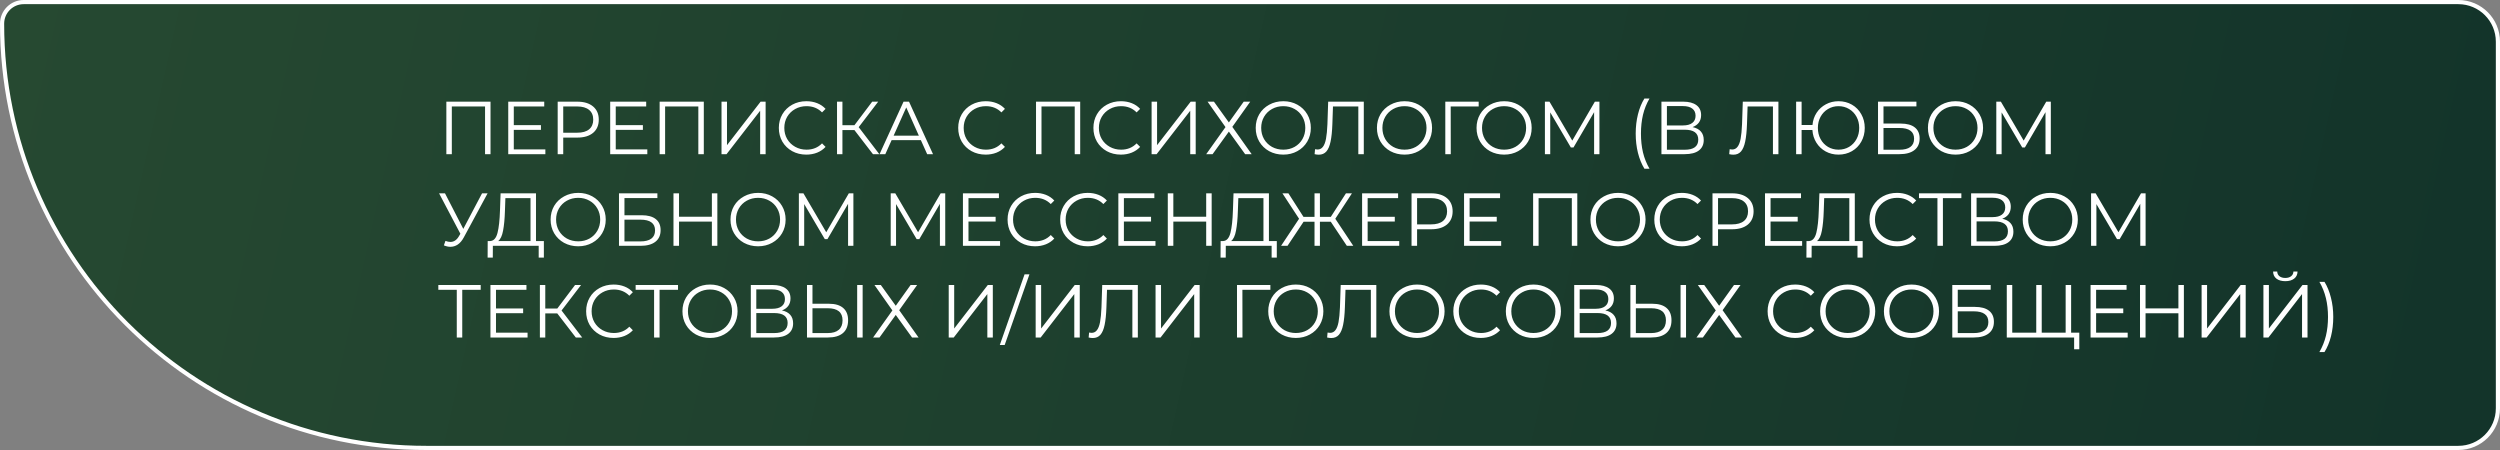 <?xml version="1.0" encoding="UTF-8"?> <svg xmlns="http://www.w3.org/2000/svg" width="600" height="108" viewBox="0 0 600 108" fill="none"><rect x="0" y="0" width="600" height="108" fill="#808080" stroke="none"/> <path d="M5.684 0.5H590C595.247 0.5 599.5 4.753 599.5 10V98C599.5 103.247 595.247 107.5 590 107.5H102.316C46.084 107.5 0.5 61.916 0.5 5.684C0.5 2.821 2.821 0.5 5.684 0.5Z" fill="url(#paint0_linear_117_7)" stroke="white"></path> <path d="M117.726 24.4V37H116.412V25.552H108.438V37H107.124V24.4H117.726ZM130.888 35.848V37H121.978V24.4H130.618V25.552H123.31V30.034H129.826V31.168H123.31V35.848H130.888ZM138.559 24.4C140.167 24.4 141.427 24.784 142.339 25.552C143.251 26.32 143.707 27.376 143.707 28.72C143.707 30.064 143.251 31.12 142.339 31.888C141.427 32.644 140.167 33.022 138.559 33.022H135.175V37H133.843V24.4H138.559ZM138.523 31.852C139.771 31.852 140.725 31.582 141.385 31.042C142.045 30.49 142.375 29.716 142.375 28.72C142.375 27.7 142.045 26.92 141.385 26.38C140.725 25.828 139.771 25.552 138.523 25.552H135.175V31.852H138.523ZM155.356 35.848V37H146.446V24.4H155.086V25.552H147.778V30.034H154.294V31.168H147.778V35.848H155.356ZM168.914 24.4V37H167.6V25.552H159.626V37H158.312V24.4H168.914ZM173.165 24.4H174.479V34.84L182.543 24.4H183.749V37H182.435V26.578L174.371 37H173.165V24.4ZM193.509 37.108C192.261 37.108 191.133 36.832 190.125 36.28C189.129 35.728 188.343 34.966 187.767 33.994C187.203 33.01 186.921 31.912 186.921 30.7C186.921 29.488 187.203 28.396 187.767 27.424C188.343 26.44 189.135 25.672 190.143 25.12C191.151 24.568 192.279 24.292 193.527 24.292C194.463 24.292 195.327 24.448 196.119 24.76C196.911 25.072 197.583 25.528 198.135 26.128L197.289 26.974C196.305 25.978 195.063 25.48 193.563 25.48C192.567 25.48 191.661 25.708 190.845 26.164C190.029 26.62 189.387 27.244 188.919 28.036C188.463 28.828 188.235 29.716 188.235 30.7C188.235 31.684 188.463 32.572 188.919 33.364C189.387 34.156 190.029 34.78 190.845 35.236C191.661 35.692 192.567 35.92 193.563 35.92C195.075 35.92 196.317 35.416 197.289 34.408L198.135 35.254C197.583 35.854 196.905 36.316 196.101 36.64C195.309 36.952 194.445 37.108 193.509 37.108ZM205.062 31.222H202.182V37H200.886V24.4H202.182V30.052H205.062L209.328 24.4H210.768L206.088 30.52L211.038 37H209.508L205.062 31.222ZM221.008 33.634H213.988L212.476 37H211.09L216.85 24.4H218.164L223.924 37H222.52L221.008 33.634ZM220.522 32.554L217.498 25.786L214.474 32.554H220.522ZM236.558 37.108C235.31 37.108 234.182 36.832 233.174 36.28C232.178 35.728 231.392 34.966 230.816 33.994C230.252 33.01 229.97 31.912 229.97 30.7C229.97 29.488 230.252 28.396 230.816 27.424C231.392 26.44 232.184 25.672 233.192 25.12C234.2 24.568 235.328 24.292 236.576 24.292C237.512 24.292 238.376 24.448 239.168 24.76C239.96 25.072 240.632 25.528 241.184 26.128L240.338 26.974C239.354 25.978 238.112 25.48 236.612 25.48C235.616 25.48 234.71 25.708 233.894 26.164C233.078 26.62 232.436 27.244 231.968 28.036C231.512 28.828 231.284 29.716 231.284 30.7C231.284 31.684 231.512 32.572 231.968 33.364C232.436 34.156 233.078 34.78 233.894 35.236C234.71 35.692 235.616 35.92 236.612 35.92C238.124 35.92 239.366 35.416 240.338 34.408L241.184 35.254C240.632 35.854 239.954 36.316 239.15 36.64C238.358 36.952 237.494 37.108 236.558 37.108ZM259.247 24.4V37H257.933V25.552H249.959V37H248.645V24.4H259.247ZM269.007 37.108C267.759 37.108 266.631 36.832 265.623 36.28C264.627 35.728 263.841 34.966 263.265 33.994C262.701 33.01 262.419 31.912 262.419 30.7C262.419 29.488 262.701 28.396 263.265 27.424C263.841 26.44 264.633 25.672 265.641 25.12C266.649 24.568 267.777 24.292 269.025 24.292C269.961 24.292 270.825 24.448 271.617 24.76C272.409 25.072 273.081 25.528 273.633 26.128L272.787 26.974C271.803 25.978 270.561 25.48 269.061 25.48C268.065 25.48 267.159 25.708 266.343 26.164C265.527 26.62 264.885 27.244 264.417 28.036C263.961 28.828 263.733 29.716 263.733 30.7C263.733 31.684 263.961 32.572 264.417 33.364C264.885 34.156 265.527 34.78 266.343 35.236C267.159 35.692 268.065 35.92 269.061 35.92C270.573 35.92 271.815 35.416 272.787 34.408L273.633 35.254C273.081 35.854 272.403 36.316 271.599 36.64C270.807 36.952 269.943 37.108 269.007 37.108ZM276.384 24.4H277.698V34.84L285.762 24.4H286.968V37H285.654V26.578L277.59 37H276.384V24.4ZM291.346 24.4L294.928 29.386L298.492 24.4H300.058L295.756 30.448L300.4 37H298.834L294.928 31.582L291.022 37H289.492L294.118 30.502L289.816 24.4H291.346ZM307.996 37.108C306.748 37.108 305.614 36.832 304.594 36.28C303.586 35.716 302.794 34.948 302.218 33.976C301.654 33.004 301.372 31.912 301.372 30.7C301.372 29.488 301.654 28.396 302.218 27.424C302.794 26.452 303.586 25.69 304.594 25.138C305.614 24.574 306.748 24.292 307.996 24.292C309.244 24.292 310.366 24.568 311.362 25.12C312.37 25.672 313.162 26.44 313.738 27.424C314.314 28.396 314.602 29.488 314.602 30.7C314.602 31.912 314.314 33.01 313.738 33.994C313.162 34.966 312.37 35.728 311.362 36.28C310.366 36.832 309.244 37.108 307.996 37.108ZM307.996 35.92C308.992 35.92 309.892 35.698 310.696 35.254C311.5 34.798 312.13 34.174 312.586 33.382C313.042 32.578 313.27 31.684 313.27 30.7C313.27 29.716 313.042 28.828 312.586 28.036C312.13 27.232 311.5 26.608 310.696 26.164C309.892 25.708 308.992 25.48 307.996 25.48C307 25.48 306.094 25.708 305.278 26.164C304.474 26.608 303.838 27.232 303.37 28.036C302.914 28.828 302.686 29.716 302.686 30.7C302.686 31.684 302.914 32.578 303.37 33.382C303.838 34.174 304.474 34.798 305.278 35.254C306.094 35.698 307 35.92 307.996 35.92ZM327.311 24.4V37H325.997V25.552H319.913L319.769 29.764C319.709 31.504 319.565 32.908 319.337 33.976C319.121 35.032 318.785 35.824 318.329 36.352C317.873 36.868 317.267 37.126 316.511 37.126C316.187 37.126 315.851 37.084 315.503 37L315.611 35.812C315.815 35.86 316.013 35.884 316.205 35.884C316.733 35.884 317.159 35.674 317.483 35.254C317.819 34.834 318.071 34.186 318.239 33.31C318.407 32.422 318.521 31.252 318.581 29.8L318.761 24.4H327.311ZM337.088 37.108C335.84 37.108 334.706 36.832 333.686 36.28C332.678 35.716 331.886 34.948 331.31 33.976C330.746 33.004 330.464 31.912 330.464 30.7C330.464 29.488 330.746 28.396 331.31 27.424C331.886 26.452 332.678 25.69 333.686 25.138C334.706 24.574 335.84 24.292 337.088 24.292C338.336 24.292 339.458 24.568 340.454 25.12C341.462 25.672 342.254 26.44 342.83 27.424C343.406 28.396 343.694 29.488 343.694 30.7C343.694 31.912 343.406 33.01 342.83 33.994C342.254 34.966 341.462 35.728 340.454 36.28C339.458 36.832 338.336 37.108 337.088 37.108ZM337.088 35.92C338.084 35.92 338.984 35.698 339.788 35.254C340.592 34.798 341.222 34.174 341.678 33.382C342.134 32.578 342.362 31.684 342.362 30.7C342.362 29.716 342.134 28.828 341.678 28.036C341.222 27.232 340.592 26.608 339.788 26.164C338.984 25.708 338.084 25.48 337.088 25.48C336.092 25.48 335.186 25.708 334.37 26.164C333.566 26.608 332.93 27.232 332.462 28.036C332.006 28.828 331.778 29.716 331.778 30.7C331.778 31.684 332.006 32.578 332.462 33.382C332.93 34.174 333.566 34.798 334.37 35.254C335.186 35.698 336.092 35.92 337.088 35.92ZM354.882 25.552H348.168L348.186 37H346.872V24.4H354.882V25.552ZM360.994 37.108C359.746 37.108 358.612 36.832 357.592 36.28C356.584 35.716 355.792 34.948 355.216 33.976C354.652 33.004 354.37 31.912 354.37 30.7C354.37 29.488 354.652 28.396 355.216 27.424C355.792 26.452 356.584 25.69 357.592 25.138C358.612 24.574 359.746 24.292 360.994 24.292C362.242 24.292 363.364 24.568 364.36 25.12C365.368 25.672 366.16 26.44 366.736 27.424C367.312 28.396 367.6 29.488 367.6 30.7C367.6 31.912 367.312 33.01 366.736 33.994C366.16 34.966 365.368 35.728 364.36 36.28C363.364 36.832 362.242 37.108 360.994 37.108ZM360.994 35.92C361.99 35.92 362.89 35.698 363.694 35.254C364.498 34.798 365.128 34.174 365.584 33.382C366.04 32.578 366.268 31.684 366.268 30.7C366.268 29.716 366.04 28.828 365.584 28.036C365.128 27.232 364.498 26.608 363.694 26.164C362.89 25.708 361.99 25.48 360.994 25.48C359.998 25.48 359.092 25.708 358.276 26.164C357.472 26.608 356.836 27.232 356.368 28.036C355.912 28.828 355.684 29.716 355.684 30.7C355.684 31.684 355.912 32.578 356.368 33.382C356.836 34.174 357.472 34.798 358.276 35.254C359.092 35.698 359.998 35.92 360.994 35.92ZM383.864 24.4V37H382.586V26.92L377.636 35.398H377.006L372.056 26.974V37H370.778V24.4H371.876L377.348 33.742L382.766 24.4H383.864ZM394.657 40.492C393.985 39.388 393.469 38.122 393.109 36.694C392.749 35.254 392.569 33.712 392.569 32.068C392.569 30.424 392.749 28.882 393.109 27.442C393.469 25.99 393.985 24.724 394.657 23.644H395.881C395.173 24.856 394.651 26.158 394.315 27.55C393.991 28.942 393.829 30.448 393.829 32.068C393.829 33.688 393.991 35.194 394.315 36.586C394.651 37.978 395.173 39.28 395.881 40.492H394.657ZM406.215 30.502C407.091 30.682 407.757 31.036 408.213 31.564C408.669 32.08 408.897 32.758 408.897 33.598C408.897 34.69 408.507 35.53 407.727 36.118C406.959 36.706 405.825 37 404.325 37H398.745V24.4H403.983C405.327 24.4 406.377 24.676 407.133 25.228C407.889 25.78 408.267 26.578 408.267 27.622C408.267 28.33 408.087 28.93 407.727 29.422C407.367 29.902 406.863 30.262 406.215 30.502ZM400.059 30.106H403.911C404.883 30.106 405.627 29.908 406.143 29.512C406.671 29.116 406.935 28.54 406.935 27.784C406.935 27.028 406.671 26.452 406.143 26.056C405.627 25.66 404.883 25.462 403.911 25.462H400.059V30.106ZM404.325 35.938C406.497 35.938 407.583 35.128 407.583 33.508C407.583 31.924 406.497 31.132 404.325 31.132H400.059V35.938H404.325ZM426.82 24.4V37H425.506V25.552H419.422L419.278 29.764C419.218 31.504 419.074 32.908 418.846 33.976C418.63 35.032 418.294 35.824 417.838 36.352C417.382 36.868 416.776 37.126 416.02 37.126C415.696 37.126 415.36 37.084 415.012 37L415.12 35.812C415.324 35.86 415.522 35.884 415.714 35.884C416.242 35.884 416.668 35.674 416.992 35.254C417.328 34.834 417.58 34.186 417.748 33.31C417.916 32.422 418.03 31.252 418.09 29.8L418.27 24.4H426.82ZM441.241 24.292C442.429 24.292 443.503 24.568 444.463 25.12C445.423 25.672 446.173 26.44 446.713 27.424C447.265 28.396 447.541 29.488 447.541 30.7C447.541 31.912 447.265 33.01 446.713 33.994C446.173 34.966 445.423 35.728 444.463 36.28C443.503 36.832 442.429 37.108 441.241 37.108C440.113 37.108 439.087 36.856 438.163 36.352C437.239 35.848 436.495 35.146 435.931 34.246C435.367 33.346 435.049 32.332 434.977 31.204H432.385V37H431.071V24.4H432.385V29.998H434.995C435.091 28.906 435.421 27.928 435.985 27.064C436.561 26.188 437.305 25.51 438.217 25.03C439.129 24.538 440.137 24.292 441.241 24.292ZM441.241 35.92C442.177 35.92 443.023 35.698 443.779 35.254C444.535 34.798 445.129 34.174 445.561 33.382C445.993 32.59 446.209 31.696 446.209 30.7C446.209 29.704 445.993 28.81 445.561 28.018C445.129 27.226 444.535 26.608 443.779 26.164C443.023 25.708 442.177 25.48 441.241 25.48C440.317 25.48 439.477 25.708 438.721 26.164C437.965 26.608 437.371 27.226 436.939 28.018C436.507 28.81 436.291 29.704 436.291 30.7C436.291 31.696 436.507 32.59 436.939 33.382C437.371 34.174 437.965 34.798 438.721 35.254C439.477 35.698 440.317 35.92 441.241 35.92ZM450.724 24.4H459.94V25.534H452.038V29.656H456.16C457.648 29.656 458.776 29.962 459.544 30.574C460.324 31.186 460.714 32.074 460.714 33.238C460.714 34.45 460.294 35.38 459.454 36.028C458.626 36.676 457.432 37 455.872 37H450.724V24.4ZM455.854 35.938C457.018 35.938 457.894 35.716 458.482 35.272C459.082 34.828 459.382 34.168 459.382 33.292C459.382 32.428 459.088 31.786 458.5 31.366C457.924 30.934 457.042 30.718 455.854 30.718H452.038V35.938H455.854ZM469.328 37.108C468.08 37.108 466.946 36.832 465.926 36.28C464.918 35.716 464.126 34.948 463.55 33.976C462.986 33.004 462.704 31.912 462.704 30.7C462.704 29.488 462.986 28.396 463.55 27.424C464.126 26.452 464.918 25.69 465.926 25.138C466.946 24.574 468.08 24.292 469.328 24.292C470.576 24.292 471.698 24.568 472.694 25.12C473.702 25.672 474.494 26.44 475.07 27.424C475.646 28.396 475.934 29.488 475.934 30.7C475.934 31.912 475.646 33.01 475.07 33.994C474.494 34.966 473.702 35.728 472.694 36.28C471.698 36.832 470.576 37.108 469.328 37.108ZM469.328 35.92C470.324 35.92 471.224 35.698 472.028 35.254C472.832 34.798 473.462 34.174 473.918 33.382C474.374 32.578 474.602 31.684 474.602 30.7C474.602 29.716 474.374 28.828 473.918 28.036C473.462 27.232 472.832 26.608 472.028 26.164C471.224 25.708 470.324 25.48 469.328 25.48C468.332 25.48 467.426 25.708 466.61 26.164C465.806 26.608 465.17 27.232 464.702 28.036C464.246 28.828 464.018 29.716 464.018 30.7C464.018 31.684 464.246 32.578 464.702 33.382C465.17 34.174 465.806 34.798 466.61 35.254C467.426 35.698 468.332 35.92 469.328 35.92ZM492.198 24.4V37H490.92V26.92L485.97 35.398H485.34L480.39 26.974V37H479.112V24.4H480.21L485.682 33.742L491.1 24.4H492.198ZM117.024 46.4L111.3 57.002C110.892 57.758 110.412 58.322 109.86 58.694C109.32 59.054 108.726 59.234 108.078 59.234C107.598 59.234 107.082 59.12 106.53 58.892L106.908 57.812C107.34 57.98 107.736 58.064 108.096 58.064C108.924 58.064 109.602 57.614 110.13 56.714L110.49 56.102L105.378 46.4H106.8L111.192 54.932L115.692 46.4H117.024ZM130.528 57.848V61.826H129.286V59H118.288L118.27 61.826H117.028L117.046 57.848H117.676C118.504 57.8 119.08 57.146 119.404 55.886C119.728 54.614 119.926 52.814 119.998 50.486L120.142 46.4H128.638V57.848H130.528ZM121.186 50.612C121.126 52.532 120.976 54.116 120.736 55.364C120.508 56.6 120.118 57.428 119.566 57.848H127.324V47.552H121.294L121.186 50.612ZM138.771 59.108C137.523 59.108 136.389 58.832 135.369 58.28C134.361 57.716 133.569 56.948 132.993 55.976C132.429 55.004 132.147 53.912 132.147 52.7C132.147 51.488 132.429 50.396 132.993 49.424C133.569 48.452 134.361 47.69 135.369 47.138C136.389 46.574 137.523 46.292 138.771 46.292C140.019 46.292 141.141 46.568 142.137 47.12C143.145 47.672 143.937 48.44 144.513 49.424C145.089 50.396 145.377 51.488 145.377 52.7C145.377 53.912 145.089 55.01 144.513 55.994C143.937 56.966 143.145 57.728 142.137 58.28C141.141 58.832 140.019 59.108 138.771 59.108ZM138.771 57.92C139.767 57.92 140.667 57.698 141.471 57.254C142.275 56.798 142.905 56.174 143.361 55.382C143.817 54.578 144.045 53.684 144.045 52.7C144.045 51.716 143.817 50.828 143.361 50.036C142.905 49.232 142.275 48.608 141.471 48.164C140.667 47.708 139.767 47.48 138.771 47.48C137.775 47.48 136.869 47.708 136.053 48.164C135.249 48.608 134.613 49.232 134.145 50.036C133.689 50.828 133.461 51.716 133.461 52.7C133.461 53.684 133.689 54.578 134.145 55.382C134.613 56.174 135.249 56.798 136.053 57.254C136.869 57.698 137.775 57.92 138.771 57.92ZM148.556 46.4H157.772V47.534H149.87V51.656H153.992C155.48 51.656 156.608 51.962 157.376 52.574C158.156 53.186 158.546 54.074 158.546 55.238C158.546 56.45 158.126 57.38 157.286 58.028C156.458 58.676 155.264 59 153.704 59H148.556V46.4ZM153.686 57.938C154.85 57.938 155.726 57.716 156.314 57.272C156.914 56.828 157.214 56.168 157.214 55.292C157.214 54.428 156.92 53.786 156.332 53.366C155.756 52.934 154.874 52.718 153.686 52.718H149.87V57.938H153.686ZM172.164 46.4V59H170.85V53.186H162.966V59H161.634V46.4H162.966V52.016H170.85V46.4H172.164ZM181.943 59.108C180.695 59.108 179.561 58.832 178.541 58.28C177.533 57.716 176.741 56.948 176.165 55.976C175.601 55.004 175.319 53.912 175.319 52.7C175.319 51.488 175.601 50.396 176.165 49.424C176.741 48.452 177.533 47.69 178.541 47.138C179.561 46.574 180.695 46.292 181.943 46.292C183.191 46.292 184.313 46.568 185.309 47.12C186.317 47.672 187.109 48.44 187.685 49.424C188.261 50.396 188.549 51.488 188.549 52.7C188.549 53.912 188.261 55.01 187.685 55.994C187.109 56.966 186.317 57.728 185.309 58.28C184.313 58.832 183.191 59.108 181.943 59.108ZM181.943 57.92C182.939 57.92 183.839 57.698 184.643 57.254C185.447 56.798 186.077 56.174 186.533 55.382C186.989 54.578 187.217 53.684 187.217 52.7C187.217 51.716 186.989 50.828 186.533 50.036C186.077 49.232 185.447 48.608 184.643 48.164C183.839 47.708 182.939 47.48 181.943 47.48C180.947 47.48 180.041 47.708 179.225 48.164C178.421 48.608 177.785 49.232 177.317 50.036C176.861 50.828 176.633 51.716 176.633 52.7C176.633 53.684 176.861 54.578 177.317 55.382C177.785 56.174 178.421 56.798 179.225 57.254C180.041 57.698 180.947 57.92 181.943 57.92ZM204.814 46.4V59H203.536V48.92L198.586 57.398H197.956L193.006 48.974V59H191.728V46.4H192.826L198.298 55.742L203.716 46.4H204.814ZM226.856 46.4V59H225.578V48.92L220.628 57.398H219.998L215.048 48.974V59H213.77V46.4H214.868L220.34 55.742L225.758 46.4H226.856ZM240.013 57.848V59H231.103V46.4H239.743V47.552H232.435V52.034H238.951V53.168H232.435V57.848H240.013ZM248.405 59.108C247.157 59.108 246.029 58.832 245.021 58.28C244.025 57.728 243.239 56.966 242.663 55.994C242.099 55.01 241.817 53.912 241.817 52.7C241.817 51.488 242.099 50.396 242.663 49.424C243.239 48.44 244.031 47.672 245.039 47.12C246.047 46.568 247.175 46.292 248.423 46.292C249.359 46.292 250.223 46.448 251.015 46.76C251.807 47.072 252.479 47.528 253.031 48.128L252.185 48.974C251.201 47.978 249.959 47.48 248.459 47.48C247.463 47.48 246.557 47.708 245.741 48.164C244.925 48.62 244.283 49.244 243.815 50.036C243.359 50.828 243.131 51.716 243.131 52.7C243.131 53.684 243.359 54.572 243.815 55.364C244.283 56.156 244.925 56.78 245.741 57.236C246.557 57.692 247.463 57.92 248.459 57.92C249.971 57.92 251.213 57.416 252.185 56.408L253.031 57.254C252.479 57.854 251.801 58.316 250.997 58.64C250.205 58.952 249.341 59.108 248.405 59.108ZM261.027 59.108C259.779 59.108 258.651 58.832 257.643 58.28C256.647 57.728 255.861 56.966 255.285 55.994C254.721 55.01 254.439 53.912 254.439 52.7C254.439 51.488 254.721 50.396 255.285 49.424C255.861 48.44 256.653 47.672 257.661 47.12C258.669 46.568 259.797 46.292 261.045 46.292C261.981 46.292 262.845 46.448 263.637 46.76C264.429 47.072 265.101 47.528 265.653 48.128L264.807 48.974C263.823 47.978 262.581 47.48 261.081 47.48C260.085 47.48 259.179 47.708 258.363 48.164C257.547 48.62 256.905 49.244 256.437 50.036C255.981 50.828 255.753 51.716 255.753 52.7C255.753 53.684 255.981 54.572 256.437 55.364C256.905 56.156 257.547 56.78 258.363 57.236C259.179 57.692 260.085 57.92 261.081 57.92C262.593 57.92 263.835 57.416 264.807 56.408L265.653 57.254C265.101 57.854 264.423 58.316 263.619 58.64C262.827 58.952 261.963 59.108 261.027 59.108ZM277.313 57.848V59H268.403V46.4H277.043V47.552H269.735V52.034H276.251V53.168H269.735V57.848H277.313ZM290.799 46.4V59H289.485V53.186H281.601V59H280.269V46.4H281.601V52.016H289.485V46.4H290.799ZM306.432 57.848V61.826H305.19V59H294.192L294.174 61.826H292.932L292.95 57.848H293.58C294.408 57.8 294.984 57.146 295.308 55.886C295.632 54.614 295.83 52.814 295.902 50.486L296.046 46.4H304.542V57.848H306.432ZM297.09 50.612C297.03 52.532 296.88 54.116 296.64 55.364C296.412 56.6 296.022 57.428 295.47 57.848H303.228V47.552H297.198L297.09 50.612ZM319.391 53.222H316.781V59H315.485V53.222H312.857L309.005 59H307.457L311.777 52.502L307.781 46.4H309.221L312.839 52.052H315.485V46.4H316.781V52.052H319.391L323.027 46.4H324.467L320.471 52.502L324.791 59H323.243L319.391 53.222ZM335.813 57.848V59H326.903V46.4H335.543V47.552H328.235V52.034H334.751V53.168H328.235V57.848H335.813ZM343.485 46.4C345.093 46.4 346.353 46.784 347.265 47.552C348.177 48.32 348.633 49.376 348.633 50.72C348.633 52.064 348.177 53.12 347.265 53.888C346.353 54.644 345.093 55.022 343.485 55.022H340.101V59H338.769V46.4H343.485ZM343.449 53.852C344.697 53.852 345.651 53.582 346.311 53.042C346.971 52.49 347.301 51.716 347.301 50.72C347.301 49.7 346.971 48.92 346.311 48.38C345.651 47.828 344.697 47.552 343.449 47.552H340.101V53.852H343.449ZM360.282 57.848V59H351.372V46.4H360.012V47.552H352.704V52.034H359.22V53.168H352.704V57.848H360.282ZM378.55 46.4V59H377.236V47.552H369.262V59H367.948V46.4H378.55ZM388.328 59.108C387.08 59.108 385.946 58.832 384.926 58.28C383.918 57.716 383.126 56.948 382.55 55.976C381.986 55.004 381.704 53.912 381.704 52.7C381.704 51.488 381.986 50.396 382.55 49.424C383.126 48.452 383.918 47.69 384.926 47.138C385.946 46.574 387.08 46.292 388.328 46.292C389.576 46.292 390.698 46.568 391.694 47.12C392.702 47.672 393.494 48.44 394.07 49.424C394.646 50.396 394.934 51.488 394.934 52.7C394.934 53.912 394.646 55.01 394.07 55.994C393.494 56.966 392.702 57.728 391.694 58.28C390.698 58.832 389.576 59.108 388.328 59.108ZM388.328 57.92C389.324 57.92 390.224 57.698 391.028 57.254C391.832 56.798 392.462 56.174 392.918 55.382C393.374 54.578 393.602 53.684 393.602 52.7C393.602 51.716 393.374 50.828 392.918 50.036C392.462 49.232 391.832 48.608 391.028 48.164C390.224 47.708 389.324 47.48 388.328 47.48C387.332 47.48 386.426 47.708 385.61 48.164C384.806 48.608 384.17 49.232 383.702 50.036C383.246 50.828 383.018 51.716 383.018 52.7C383.018 53.684 383.246 54.578 383.702 55.382C384.17 56.174 384.806 56.798 385.61 57.254C386.426 57.698 387.332 57.92 388.328 57.92ZM403.62 59.108C402.372 59.108 401.244 58.832 400.236 58.28C399.24 57.728 398.454 56.966 397.878 55.994C397.314 55.01 397.032 53.912 397.032 52.7C397.032 51.488 397.314 50.396 397.878 49.424C398.454 48.44 399.246 47.672 400.254 47.12C401.262 46.568 402.39 46.292 403.638 46.292C404.574 46.292 405.438 46.448 406.23 46.76C407.022 47.072 407.694 47.528 408.246 48.128L407.4 48.974C406.416 47.978 405.174 47.48 403.674 47.48C402.678 47.48 401.772 47.708 400.956 48.164C400.14 48.62 399.498 49.244 399.03 50.036C398.574 50.828 398.346 51.716 398.346 52.7C398.346 53.684 398.574 54.572 399.03 55.364C399.498 56.156 400.14 56.78 400.956 57.236C401.772 57.692 402.678 57.92 403.674 57.92C405.186 57.92 406.428 57.416 407.4 56.408L408.246 57.254C407.694 57.854 407.016 58.316 406.212 58.64C405.42 58.952 404.556 59.108 403.62 59.108ZM415.713 46.4C417.321 46.4 418.581 46.784 419.493 47.552C420.405 48.32 420.861 49.376 420.861 50.72C420.861 52.064 420.405 53.12 419.493 53.888C418.581 54.644 417.321 55.022 415.713 55.022H412.329V59H410.997V46.4H415.713ZM415.677 53.852C416.925 53.852 417.879 53.582 418.539 53.042C419.199 52.49 419.529 51.716 419.529 50.72C419.529 49.7 419.199 48.92 418.539 48.38C417.879 47.828 416.925 47.552 415.677 47.552H412.329V53.852H415.677ZM432.511 57.848V59H423.601V46.4H432.241V47.552H424.933V52.034H431.449V53.168H424.933V57.848H432.511ZM447.04 57.848V61.826H445.798V59H434.8L434.782 61.826H433.54L433.558 57.848H434.188C435.016 57.8 435.592 57.146 435.916 55.886C436.24 54.614 436.438 52.814 436.51 50.486L436.654 46.4H445.15V57.848H447.04ZM437.698 50.612C437.638 52.532 437.488 54.116 437.248 55.364C437.02 56.6 436.63 57.428 436.078 57.848H443.836V47.552H437.806L437.698 50.612ZM455.265 59.108C454.017 59.108 452.889 58.832 451.881 58.28C450.885 57.728 450.099 56.966 449.523 55.994C448.959 55.01 448.677 53.912 448.677 52.7C448.677 51.488 448.959 50.396 449.523 49.424C450.099 48.44 450.891 47.672 451.899 47.12C452.907 46.568 454.035 46.292 455.283 46.292C456.219 46.292 457.083 46.448 457.875 46.76C458.667 47.072 459.339 47.528 459.891 48.128L459.045 48.974C458.061 47.978 456.819 47.48 455.319 47.48C454.323 47.48 453.417 47.708 452.601 48.164C451.785 48.62 451.143 49.244 450.675 50.036C450.219 50.828 449.991 51.716 449.991 52.7C449.991 53.684 450.219 54.572 450.675 55.364C451.143 56.156 451.785 56.78 452.601 57.236C453.417 57.692 454.323 57.92 455.319 57.92C456.831 57.92 458.073 57.416 459.045 56.408L459.891 57.254C459.339 57.854 458.661 58.316 457.857 58.64C457.065 58.952 456.201 59.108 455.265 59.108ZM470.727 47.552H466.299V59H464.985V47.552H460.557V46.4H470.727V47.552ZM480.535 52.502C481.411 52.682 482.077 53.036 482.533 53.564C482.989 54.08 483.217 54.758 483.217 55.598C483.217 56.69 482.827 57.53 482.047 58.118C481.279 58.706 480.145 59 478.645 59H473.065V46.4H478.303C479.647 46.4 480.697 46.676 481.453 47.228C482.209 47.78 482.587 48.578 482.587 49.622C482.587 50.33 482.407 50.93 482.047 51.422C481.687 51.902 481.183 52.262 480.535 52.502ZM474.379 52.106H478.231C479.203 52.106 479.947 51.908 480.463 51.512C480.991 51.116 481.255 50.54 481.255 49.784C481.255 49.028 480.991 48.452 480.463 48.056C479.947 47.66 479.203 47.462 478.231 47.462H474.379V52.106ZM478.645 57.938C480.817 57.938 481.903 57.128 481.903 55.508C481.903 53.924 480.817 53.132 478.645 53.132H474.379V57.938H478.645ZM492.074 59.108C490.826 59.108 489.692 58.832 488.672 58.28C487.664 57.716 486.872 56.948 486.296 55.976C485.732 55.004 485.45 53.912 485.45 52.7C485.45 51.488 485.732 50.396 486.296 49.424C486.872 48.452 487.664 47.69 488.672 47.138C489.692 46.574 490.826 46.292 492.074 46.292C493.322 46.292 494.444 46.568 495.44 47.12C496.448 47.672 497.24 48.44 497.816 49.424C498.392 50.396 498.68 51.488 498.68 52.7C498.68 53.912 498.392 55.01 497.816 55.994C497.24 56.966 496.448 57.728 495.44 58.28C494.444 58.832 493.322 59.108 492.074 59.108ZM492.074 57.92C493.07 57.92 493.97 57.698 494.774 57.254C495.578 56.798 496.208 56.174 496.664 55.382C497.12 54.578 497.348 53.684 497.348 52.7C497.348 51.716 497.12 50.828 496.664 50.036C496.208 49.232 495.578 48.608 494.774 48.164C493.97 47.708 493.07 47.48 492.074 47.48C491.078 47.48 490.172 47.708 489.356 48.164C488.552 48.608 487.916 49.232 487.448 50.036C486.992 50.828 486.764 51.716 486.764 52.7C486.764 53.684 486.992 54.578 487.448 55.382C487.916 56.174 488.552 56.798 489.356 57.254C490.172 57.698 491.078 57.92 492.074 57.92ZM514.944 46.4V59H513.666V48.92L508.716 57.398H508.086L503.136 48.974V59H501.858V46.4H502.956L508.428 55.742L513.846 46.4H514.944ZM115.368 69.552H110.94V81H109.626V69.552H105.198V68.4H115.368V69.552ZM126.616 79.848V81H117.706V68.4H126.346V69.552H119.038V74.034H125.554V75.168H119.038V79.848H126.616ZM133.747 75.222H130.867V81H129.571V68.4H130.867V74.052H133.747L138.013 68.4H139.453L134.773 74.52L139.723 81H138.193L133.747 75.222ZM147.261 81.108C146.013 81.108 144.885 80.832 143.877 80.28C142.881 79.728 142.095 78.966 141.519 77.994C140.955 77.01 140.673 75.912 140.673 74.7C140.673 73.488 140.955 72.396 141.519 71.424C142.095 70.44 142.887 69.672 143.895 69.12C144.903 68.568 146.031 68.292 147.279 68.292C148.215 68.292 149.079 68.448 149.871 68.76C150.663 69.072 151.335 69.528 151.887 70.128L151.041 70.974C150.057 69.978 148.815 69.48 147.315 69.48C146.319 69.48 145.413 69.708 144.597 70.164C143.781 70.62 143.139 71.244 142.671 72.036C142.215 72.828 141.987 73.716 141.987 74.7C141.987 75.684 142.215 76.572 142.671 77.364C143.139 78.156 143.781 78.78 144.597 79.236C145.413 79.692 146.319 79.92 147.315 79.92C148.827 79.92 150.069 79.416 151.041 78.408L151.887 79.254C151.335 79.854 150.657 80.316 149.853 80.64C149.061 80.952 148.197 81.108 147.261 81.108ZM162.723 69.552H158.295V81H156.981V69.552H152.553V68.4H162.723V69.552ZM170.412 81.108C169.164 81.108 168.03 80.832 167.01 80.28C166.002 79.716 165.21 78.948 164.634 77.976C164.07 77.004 163.788 75.912 163.788 74.7C163.788 73.488 164.07 72.396 164.634 71.424C165.21 70.452 166.002 69.69 167.01 69.138C168.03 68.574 169.164 68.292 170.412 68.292C171.66 68.292 172.782 68.568 173.778 69.12C174.786 69.672 175.578 70.44 176.154 71.424C176.73 72.396 177.018 73.488 177.018 74.7C177.018 75.912 176.73 77.01 176.154 77.994C175.578 78.966 174.786 79.728 173.778 80.28C172.782 80.832 171.66 81.108 170.412 81.108ZM170.412 79.92C171.408 79.92 172.308 79.698 173.112 79.254C173.916 78.798 174.546 78.174 175.002 77.382C175.458 76.578 175.686 75.684 175.686 74.7C175.686 73.716 175.458 72.828 175.002 72.036C174.546 71.232 173.916 70.608 173.112 70.164C172.308 69.708 171.408 69.48 170.412 69.48C169.416 69.48 168.51 69.708 167.694 70.164C166.89 70.608 166.254 71.232 165.786 72.036C165.33 72.828 165.102 73.716 165.102 74.7C165.102 75.684 165.33 76.578 165.786 77.382C166.254 78.174 166.89 78.798 167.694 79.254C168.51 79.698 169.416 79.92 170.412 79.92ZM187.666 74.502C188.542 74.682 189.208 75.036 189.664 75.564C190.12 76.08 190.348 76.758 190.348 77.598C190.348 78.69 189.958 79.53 189.178 80.118C188.41 80.706 187.276 81 185.776 81H180.196V68.4H185.434C186.778 68.4 187.828 68.676 188.584 69.228C189.34 69.78 189.718 70.578 189.718 71.622C189.718 72.33 189.538 72.93 189.178 73.422C188.818 73.902 188.314 74.262 187.666 74.502ZM181.51 74.106H185.362C186.334 74.106 187.078 73.908 187.594 73.512C188.122 73.116 188.386 72.54 188.386 71.784C188.386 71.028 188.122 70.452 187.594 70.056C187.078 69.66 186.334 69.462 185.362 69.462H181.51V74.106ZM185.776 79.938C187.948 79.938 189.034 79.128 189.034 77.508C189.034 75.924 187.948 75.132 185.776 75.132H181.51V79.938H185.776ZM198.953 72.9C200.441 72.9 201.575 73.236 202.355 73.908C203.147 74.58 203.543 75.564 203.543 76.86C203.543 78.216 203.123 79.248 202.283 79.956C201.455 80.652 200.255 81 198.683 81H193.679V68.4H194.993V72.9H198.953ZM198.647 79.938C199.811 79.938 200.693 79.68 201.293 79.164C201.905 78.648 202.211 77.886 202.211 76.878C202.211 74.946 201.023 73.98 198.647 73.98H194.993V79.938H198.647ZM205.721 68.4H207.035V81H205.721V68.4ZM211.4 68.4L214.982 73.386L218.546 68.4H220.112L215.81 74.448L220.454 81H218.888L214.982 75.582L211.076 81H209.546L214.172 74.502L209.87 68.4H211.4ZM227.692 68.4H229.006V78.84L237.07 68.4H238.276V81H236.962V70.578L228.898 81H227.692V68.4ZM245.894 65.844H247.064L241.124 82.8H239.954L245.894 65.844ZM248.558 68.4H249.872V78.84L257.936 68.4H259.142V81H257.828V70.578L249.764 81H248.558V68.4ZM273.082 68.4V81H271.768V69.552H265.684L265.54 73.764C265.48 75.504 265.336 76.908 265.108 77.976C264.892 79.032 264.556 79.824 264.1 80.352C263.644 80.868 263.038 81.126 262.282 81.126C261.958 81.126 261.622 81.084 261.274 81L261.382 79.812C261.586 79.86 261.784 79.884 261.976 79.884C262.504 79.884 262.93 79.674 263.254 79.254C263.59 78.834 263.842 78.186 264.01 77.31C264.178 76.422 264.292 75.252 264.352 73.8L264.532 68.4H273.082ZM277.333 68.4H278.647V78.84L286.711 68.4H287.917V81H286.603V70.578L278.539 81H277.333V68.4ZM304.89 69.552H298.176L298.194 81H296.88V68.4H304.89V69.552ZM311.002 81.108C309.754 81.108 308.62 80.832 307.6 80.28C306.592 79.716 305.8 78.948 305.224 77.976C304.66 77.004 304.378 75.912 304.378 74.7C304.378 73.488 304.66 72.396 305.224 71.424C305.8 70.452 306.592 69.69 307.6 69.138C308.62 68.574 309.754 68.292 311.002 68.292C312.25 68.292 313.372 68.568 314.368 69.12C315.376 69.672 316.168 70.44 316.744 71.424C317.32 72.396 317.608 73.488 317.608 74.7C317.608 75.912 317.32 77.01 316.744 77.994C316.168 78.966 315.376 79.728 314.368 80.28C313.372 80.832 312.25 81.108 311.002 81.108ZM311.002 79.92C311.998 79.92 312.898 79.698 313.702 79.254C314.506 78.798 315.136 78.174 315.592 77.382C316.048 76.578 316.276 75.684 316.276 74.7C316.276 73.716 316.048 72.828 315.592 72.036C315.136 71.232 314.506 70.608 313.702 70.164C312.898 69.708 311.998 69.48 311.002 69.48C310.006 69.48 309.1 69.708 308.284 70.164C307.48 70.608 306.844 71.232 306.376 72.036C305.92 72.828 305.692 73.716 305.692 74.7C305.692 75.684 305.92 76.578 306.376 77.382C306.844 78.174 307.48 78.798 308.284 79.254C309.1 79.698 310.006 79.92 311.002 79.92ZM330.317 68.4V81H329.003V69.552H322.919L322.775 73.764C322.715 75.504 322.571 76.908 322.343 77.976C322.127 79.032 321.791 79.824 321.335 80.352C320.879 80.868 320.273 81.126 319.517 81.126C319.193 81.126 318.857 81.084 318.509 81L318.617 79.812C318.821 79.86 319.019 79.884 319.211 79.884C319.739 79.884 320.165 79.674 320.489 79.254C320.825 78.834 321.077 78.186 321.245 77.31C321.413 76.422 321.527 75.252 321.587 73.8L321.767 68.4H330.317ZM340.093 81.108C338.845 81.108 337.711 80.832 336.691 80.28C335.683 79.716 334.891 78.948 334.315 77.976C333.751 77.004 333.469 75.912 333.469 74.7C333.469 73.488 333.751 72.396 334.315 71.424C334.891 70.452 335.683 69.69 336.691 69.138C337.711 68.574 338.845 68.292 340.093 68.292C341.341 68.292 342.463 68.568 343.459 69.12C344.467 69.672 345.259 70.44 345.835 71.424C346.411 72.396 346.699 73.488 346.699 74.7C346.699 75.912 346.411 77.01 345.835 77.994C345.259 78.966 344.467 79.728 343.459 80.28C342.463 80.832 341.341 81.108 340.093 81.108ZM340.093 79.92C341.089 79.92 341.989 79.698 342.793 79.254C343.597 78.798 344.227 78.174 344.683 77.382C345.139 76.578 345.367 75.684 345.367 74.7C345.367 73.716 345.139 72.828 344.683 72.036C344.227 71.232 343.597 70.608 342.793 70.164C341.989 69.708 341.089 69.48 340.093 69.48C339.097 69.48 338.191 69.708 337.375 70.164C336.571 70.608 335.935 71.232 335.467 72.036C335.011 72.828 334.783 73.716 334.783 74.7C334.783 75.684 335.011 76.578 335.467 77.382C335.935 78.174 336.571 78.798 337.375 79.254C338.191 79.698 339.097 79.92 340.093 79.92ZM355.386 81.108C354.138 81.108 353.01 80.832 352.002 80.28C351.006 79.728 350.22 78.966 349.644 77.994C349.08 77.01 348.798 75.912 348.798 74.7C348.798 73.488 349.08 72.396 349.644 71.424C350.22 70.44 351.012 69.672 352.02 69.12C353.028 68.568 354.156 68.292 355.404 68.292C356.34 68.292 357.204 68.448 357.996 68.76C358.788 69.072 359.46 69.528 360.012 70.128L359.166 70.974C358.182 69.978 356.94 69.48 355.44 69.48C354.444 69.48 353.538 69.708 352.722 70.164C351.906 70.62 351.264 71.244 350.796 72.036C350.34 72.828 350.112 73.716 350.112 74.7C350.112 75.684 350.34 76.572 350.796 77.364C351.264 78.156 351.906 78.78 352.722 79.236C353.538 79.692 354.444 79.92 355.44 79.92C356.952 79.92 358.194 79.416 359.166 78.408L360.012 79.254C359.46 79.854 358.782 80.316 357.978 80.64C357.186 80.952 356.322 81.108 355.386 81.108ZM368.025 81.108C366.777 81.108 365.643 80.832 364.623 80.28C363.615 79.716 362.823 78.948 362.247 77.976C361.683 77.004 361.401 75.912 361.401 74.7C361.401 73.488 361.683 72.396 362.247 71.424C362.823 70.452 363.615 69.69 364.623 69.138C365.643 68.574 366.777 68.292 368.025 68.292C369.273 68.292 370.395 68.568 371.391 69.12C372.399 69.672 373.191 70.44 373.767 71.424C374.343 72.396 374.631 73.488 374.631 74.7C374.631 75.912 374.343 77.01 373.767 77.994C373.191 78.966 372.399 79.728 371.391 80.28C370.395 80.832 369.273 81.108 368.025 81.108ZM368.025 79.92C369.021 79.92 369.921 79.698 370.725 79.254C371.529 78.798 372.159 78.174 372.615 77.382C373.071 76.578 373.299 75.684 373.299 74.7C373.299 73.716 373.071 72.828 372.615 72.036C372.159 71.232 371.529 70.608 370.725 70.164C369.921 69.708 369.021 69.48 368.025 69.48C367.029 69.48 366.123 69.708 365.307 70.164C364.503 70.608 363.867 71.232 363.399 72.036C362.943 72.828 362.715 73.716 362.715 74.7C362.715 75.684 362.943 76.578 363.399 77.382C363.867 78.174 364.503 78.798 365.307 79.254C366.123 79.698 367.029 79.92 368.025 79.92ZM385.28 74.502C386.156 74.682 386.822 75.036 387.278 75.564C387.734 76.08 387.962 76.758 387.962 77.598C387.962 78.69 387.572 79.53 386.792 80.118C386.024 80.706 384.89 81 383.39 81H377.81V68.4H383.048C384.392 68.4 385.442 68.676 386.198 69.228C386.954 69.78 387.332 70.578 387.332 71.622C387.332 72.33 387.152 72.93 386.792 73.422C386.432 73.902 385.928 74.262 385.28 74.502ZM379.124 74.106H382.976C383.948 74.106 384.692 73.908 385.208 73.512C385.736 73.116 386 72.54 386 71.784C386 71.028 385.736 70.452 385.208 70.056C384.692 69.66 383.948 69.462 382.976 69.462H379.124V74.106ZM383.39 79.938C385.562 79.938 386.648 79.128 386.648 77.508C386.648 75.924 385.562 75.132 383.39 75.132H379.124V79.938H383.39ZM396.566 72.9C398.054 72.9 399.188 73.236 399.968 73.908C400.76 74.58 401.156 75.564 401.156 76.86C401.156 78.216 400.736 79.248 399.896 79.956C399.068 80.652 397.868 81 396.296 81H391.292V68.4H392.606V72.9H396.566ZM396.26 79.938C397.424 79.938 398.306 79.68 398.906 79.164C399.518 78.648 399.824 77.886 399.824 76.878C399.824 74.946 398.636 73.98 396.26 73.98H392.606V79.938H396.26ZM403.334 68.4H404.648V81H403.334V68.4ZM409.014 68.4L412.596 73.386L416.16 68.4H417.726L413.424 74.448L418.068 81H416.502L412.596 75.582L408.69 81H407.16L411.786 74.502L407.484 68.4H409.014ZM430.814 81.108C429.566 81.108 428.438 80.832 427.43 80.28C426.434 79.728 425.648 78.966 425.072 77.994C424.508 77.01 424.226 75.912 424.226 74.7C424.226 73.488 424.508 72.396 425.072 71.424C425.648 70.44 426.44 69.672 427.448 69.12C428.456 68.568 429.584 68.292 430.832 68.292C431.768 68.292 432.632 68.448 433.424 68.76C434.216 69.072 434.888 69.528 435.44 70.128L434.594 70.974C433.61 69.978 432.368 69.48 430.868 69.48C429.872 69.48 428.966 69.708 428.15 70.164C427.334 70.62 426.692 71.244 426.224 72.036C425.768 72.828 425.54 73.716 425.54 74.7C425.54 75.684 425.768 76.572 426.224 77.364C426.692 78.156 427.334 78.78 428.15 79.236C428.966 79.692 429.872 79.92 430.868 79.92C432.38 79.92 433.622 79.416 434.594 78.408L435.44 79.254C434.888 79.854 434.21 80.316 433.406 80.64C432.614 80.952 431.75 81.108 430.814 81.108ZM443.453 81.108C442.205 81.108 441.071 80.832 440.051 80.28C439.043 79.716 438.251 78.948 437.675 77.976C437.111 77.004 436.829 75.912 436.829 74.7C436.829 73.488 437.111 72.396 437.675 71.424C438.251 70.452 439.043 69.69 440.051 69.138C441.071 68.574 442.205 68.292 443.453 68.292C444.701 68.292 445.823 68.568 446.819 69.12C447.827 69.672 448.619 70.44 449.195 71.424C449.771 72.396 450.059 73.488 450.059 74.7C450.059 75.912 449.771 77.01 449.195 77.994C448.619 78.966 447.827 79.728 446.819 80.28C445.823 80.832 444.701 81.108 443.453 81.108ZM443.453 79.92C444.449 79.92 445.349 79.698 446.153 79.254C446.957 78.798 447.587 78.174 448.043 77.382C448.499 76.578 448.727 75.684 448.727 74.7C448.727 73.716 448.499 72.828 448.043 72.036C447.587 71.232 446.957 70.608 446.153 70.164C445.349 69.708 444.449 69.48 443.453 69.48C442.457 69.48 441.551 69.708 440.735 70.164C439.931 70.608 439.295 71.232 438.827 72.036C438.371 72.828 438.143 73.716 438.143 74.7C438.143 75.684 438.371 76.578 438.827 77.382C439.295 78.174 439.931 78.798 440.735 79.254C441.551 79.698 442.457 79.92 443.453 79.92ZM458.763 81.108C457.515 81.108 456.381 80.832 455.361 80.28C454.353 79.716 453.561 78.948 452.985 77.976C452.421 77.004 452.139 75.912 452.139 74.7C452.139 73.488 452.421 72.396 452.985 71.424C453.561 70.452 454.353 69.69 455.361 69.138C456.381 68.574 457.515 68.292 458.763 68.292C460.011 68.292 461.133 68.568 462.129 69.12C463.137 69.672 463.929 70.44 464.505 71.424C465.081 72.396 465.369 73.488 465.369 74.7C465.369 75.912 465.081 77.01 464.505 77.994C463.929 78.966 463.137 79.728 462.129 80.28C461.133 80.832 460.011 81.108 458.763 81.108ZM458.763 79.92C459.759 79.92 460.659 79.698 461.463 79.254C462.267 78.798 462.897 78.174 463.353 77.382C463.809 76.578 464.037 75.684 464.037 74.7C464.037 73.716 463.809 72.828 463.353 72.036C462.897 71.232 462.267 70.608 461.463 70.164C460.659 69.708 459.759 69.48 458.763 69.48C457.767 69.48 456.861 69.708 456.045 70.164C455.241 70.608 454.605 71.232 454.137 72.036C453.681 72.828 453.453 73.716 453.453 74.7C453.453 75.684 453.681 76.578 454.137 77.382C454.605 78.174 455.241 78.798 456.045 79.254C456.861 79.698 457.767 79.92 458.763 79.92ZM468.548 68.4H477.764V69.534H469.862V73.656H473.984C475.472 73.656 476.6 73.962 477.368 74.574C478.148 75.186 478.538 76.074 478.538 77.238C478.538 78.45 478.118 79.38 477.278 80.028C476.45 80.676 475.256 81 473.696 81H468.548V68.4ZM473.678 79.938C474.842 79.938 475.718 79.716 476.306 79.272C476.906 78.828 477.206 78.168 477.206 77.292C477.206 76.428 476.912 75.786 476.324 75.366C475.748 74.934 474.866 74.718 473.678 74.718H469.862V79.938H473.678ZM497.07 68.4V81H481.626V68.4H482.94V79.848H488.7V68.4H490.014V79.848H495.756V68.4H497.07ZM499.032 79.848V83.826H497.79V81H495.738V79.848H499.032ZM510.645 79.848V81H501.735V68.4H510.375V69.552H503.067V74.034H509.583V75.168H503.067V79.848H510.645ZM524.131 68.4V81H522.817V75.186H514.933V81H513.601V68.4H514.933V74.016H522.817V68.4H524.131ZM528.384 68.4H529.698V78.84L537.762 68.4H538.968V81H537.654V70.578L529.59 81H528.384V68.4ZM543.22 68.4H544.534V78.84L552.598 68.4H553.804V81H552.49V70.578L544.426 81H543.22V68.4ZM548.476 67.482C547.576 67.482 546.862 67.278 546.334 66.87C545.818 66.462 545.554 65.892 545.542 65.16H546.532C546.544 65.64 546.724 66.018 547.072 66.294C547.42 66.57 547.888 66.708 548.476 66.708C549.052 66.708 549.514 66.57 549.862 66.294C550.222 66.018 550.408 65.64 550.42 65.16H551.41C551.398 65.892 551.128 66.462 550.6 66.87C550.072 67.278 549.364 67.482 548.476 67.482ZM556.652 84.492C557.36 83.28 557.882 81.984 558.218 80.604C558.554 79.212 558.722 77.7 558.722 76.068C558.722 74.436 558.554 72.93 558.218 71.55C557.882 70.158 557.36 68.856 556.652 67.644H557.876C558.548 68.724 559.064 69.99 559.424 71.442C559.796 72.882 559.982 74.424 559.982 76.068C559.982 77.712 559.802 79.254 559.442 80.694C559.082 82.134 558.56 83.4 557.876 84.492H556.652Z" fill="white"></path> <defs> <linearGradient id="paint0_linear_117_7" x1="0" y1="0" x2="594.411" y2="132.984" gradientUnits="userSpaceOnUse"> <stop stop-color="#264931"></stop> <stop offset="0.975" stop-color="#13342A"></stop> </linearGradient> </defs> </svg> 